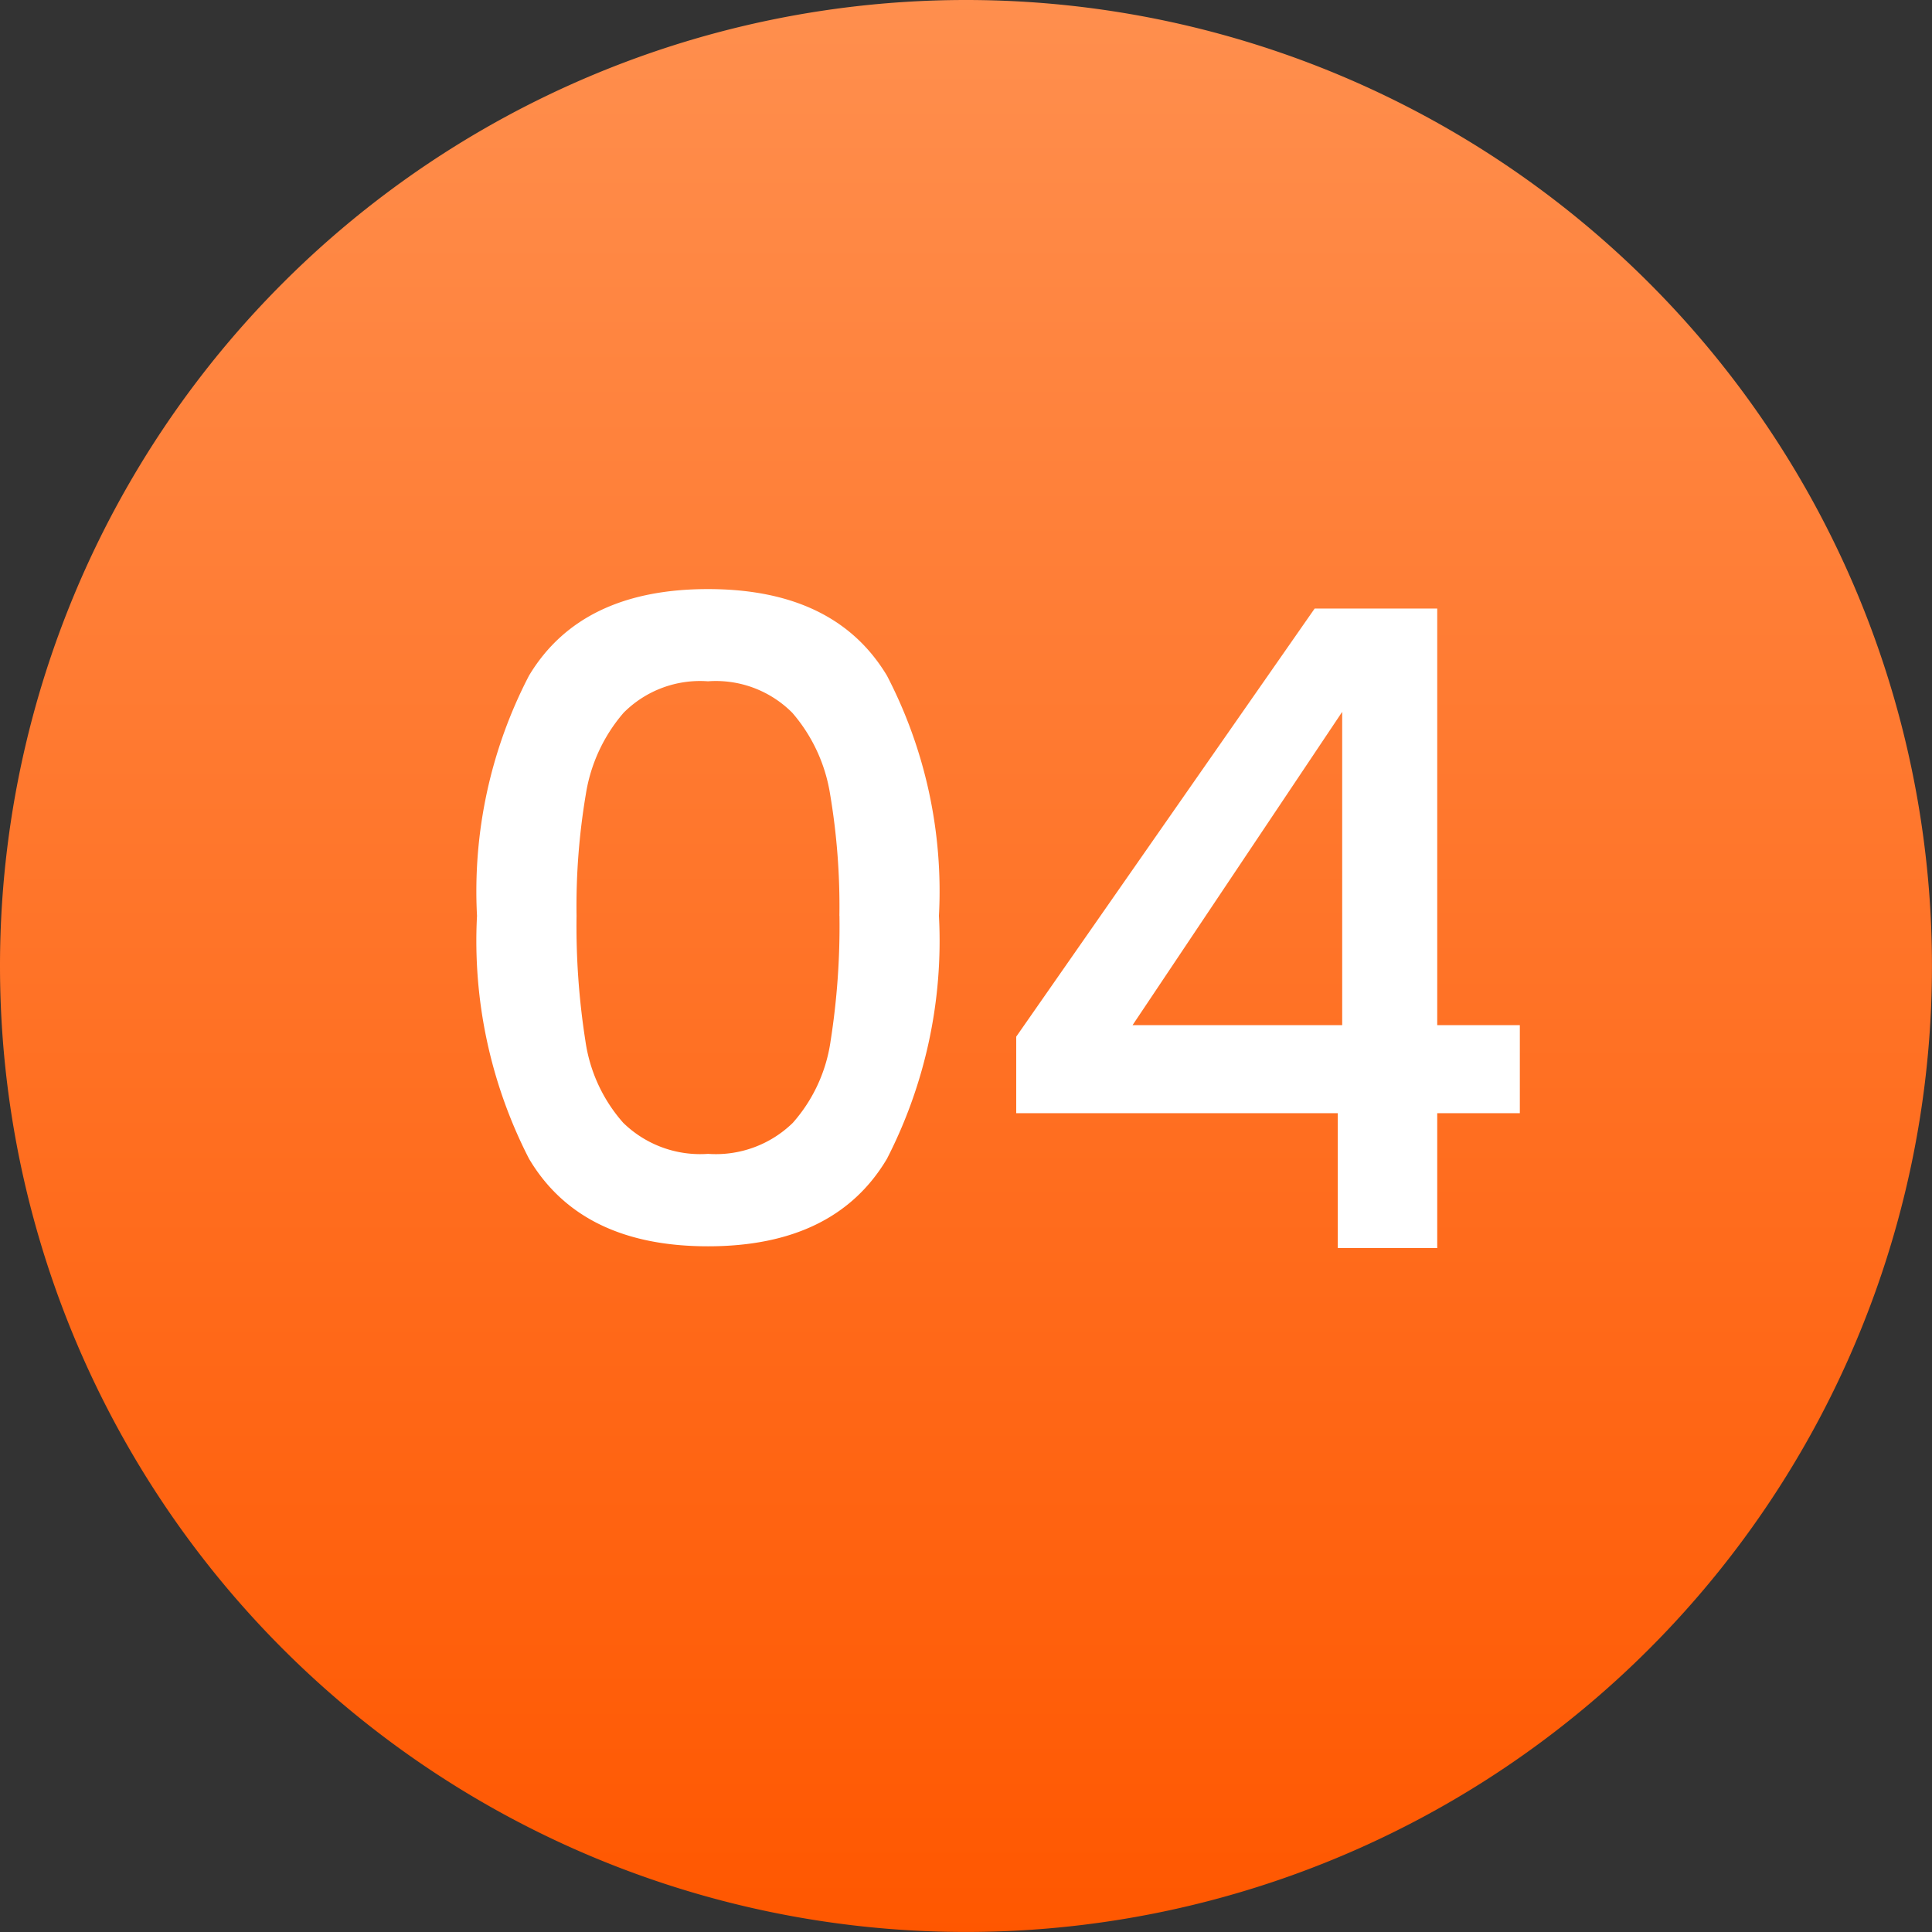 <svg xmlns="http://www.w3.org/2000/svg" xmlns:xlink="http://www.w3.org/1999/xlink" width="58.729" height="58.729" viewBox="0 0 58.729 58.729">
  <rect x="0" y="0" width="58.729" height="58.729" fill="#333333" stroke="none"/>
  <defs>
    <linearGradient id="linear-gradient" x1="0.5" x2="0.5" y2="1" gradientUnits="objectBoundingBox">
      <stop offset="0" stop-color="#ff8f4e"/>
      <stop offset="1" stop-color="#ff5700"/>
    </linearGradient>
  </defs>
  <path id="Path_28667" data-name="Path 28667" d="M29.364,0A29.364,29.364,0,1,1,0,29.364,29.364,29.364,0,0,1,29.364,0Z" fill="url(#linear-gradient)"/>
  <path id="Path_28666" data-name="Path 28666" d="M-15.5-10.1a14.217,14.217,0,0,1,1.58-7.3q1.579-2.632,5.44-2.632T-3.038-17.4a14.217,14.217,0,0,1,1.58,7.3,14.5,14.5,0,0,1-1.58,7.385Q-4.617-.054-8.478-.054t-5.44-2.66A14.5,14.5,0,0,1-15.5-10.1Zm11.016,0a20.471,20.471,0,0,0-.283-3.7,4.968,4.968,0,0,0-1.148-2.471,3.278,3.278,0,0,0-2.565-.958,3.278,3.278,0,0,0-2.565.958A4.968,4.968,0,0,0-12.191-13.8a20.471,20.471,0,0,0-.283,3.7,22.542,22.542,0,0,0,.27,3.807,4.764,4.764,0,0,0,1.148,2.484,3.348,3.348,0,0,0,2.578.945A3.348,3.348,0,0,0-5.9-3.807,4.764,4.764,0,0,0-4.752-6.291,22.542,22.542,0,0,0-4.482-10.1ZM.891-4.1V-6.426L9.963-19.44h3.726V-6.777H16.2V-4.1H13.689V0H10.665V-4.1Zm9.909-12.2L4.428-6.777H10.8Z" transform="translate(30 37.939)" fill="#fff"/>
</svg>
